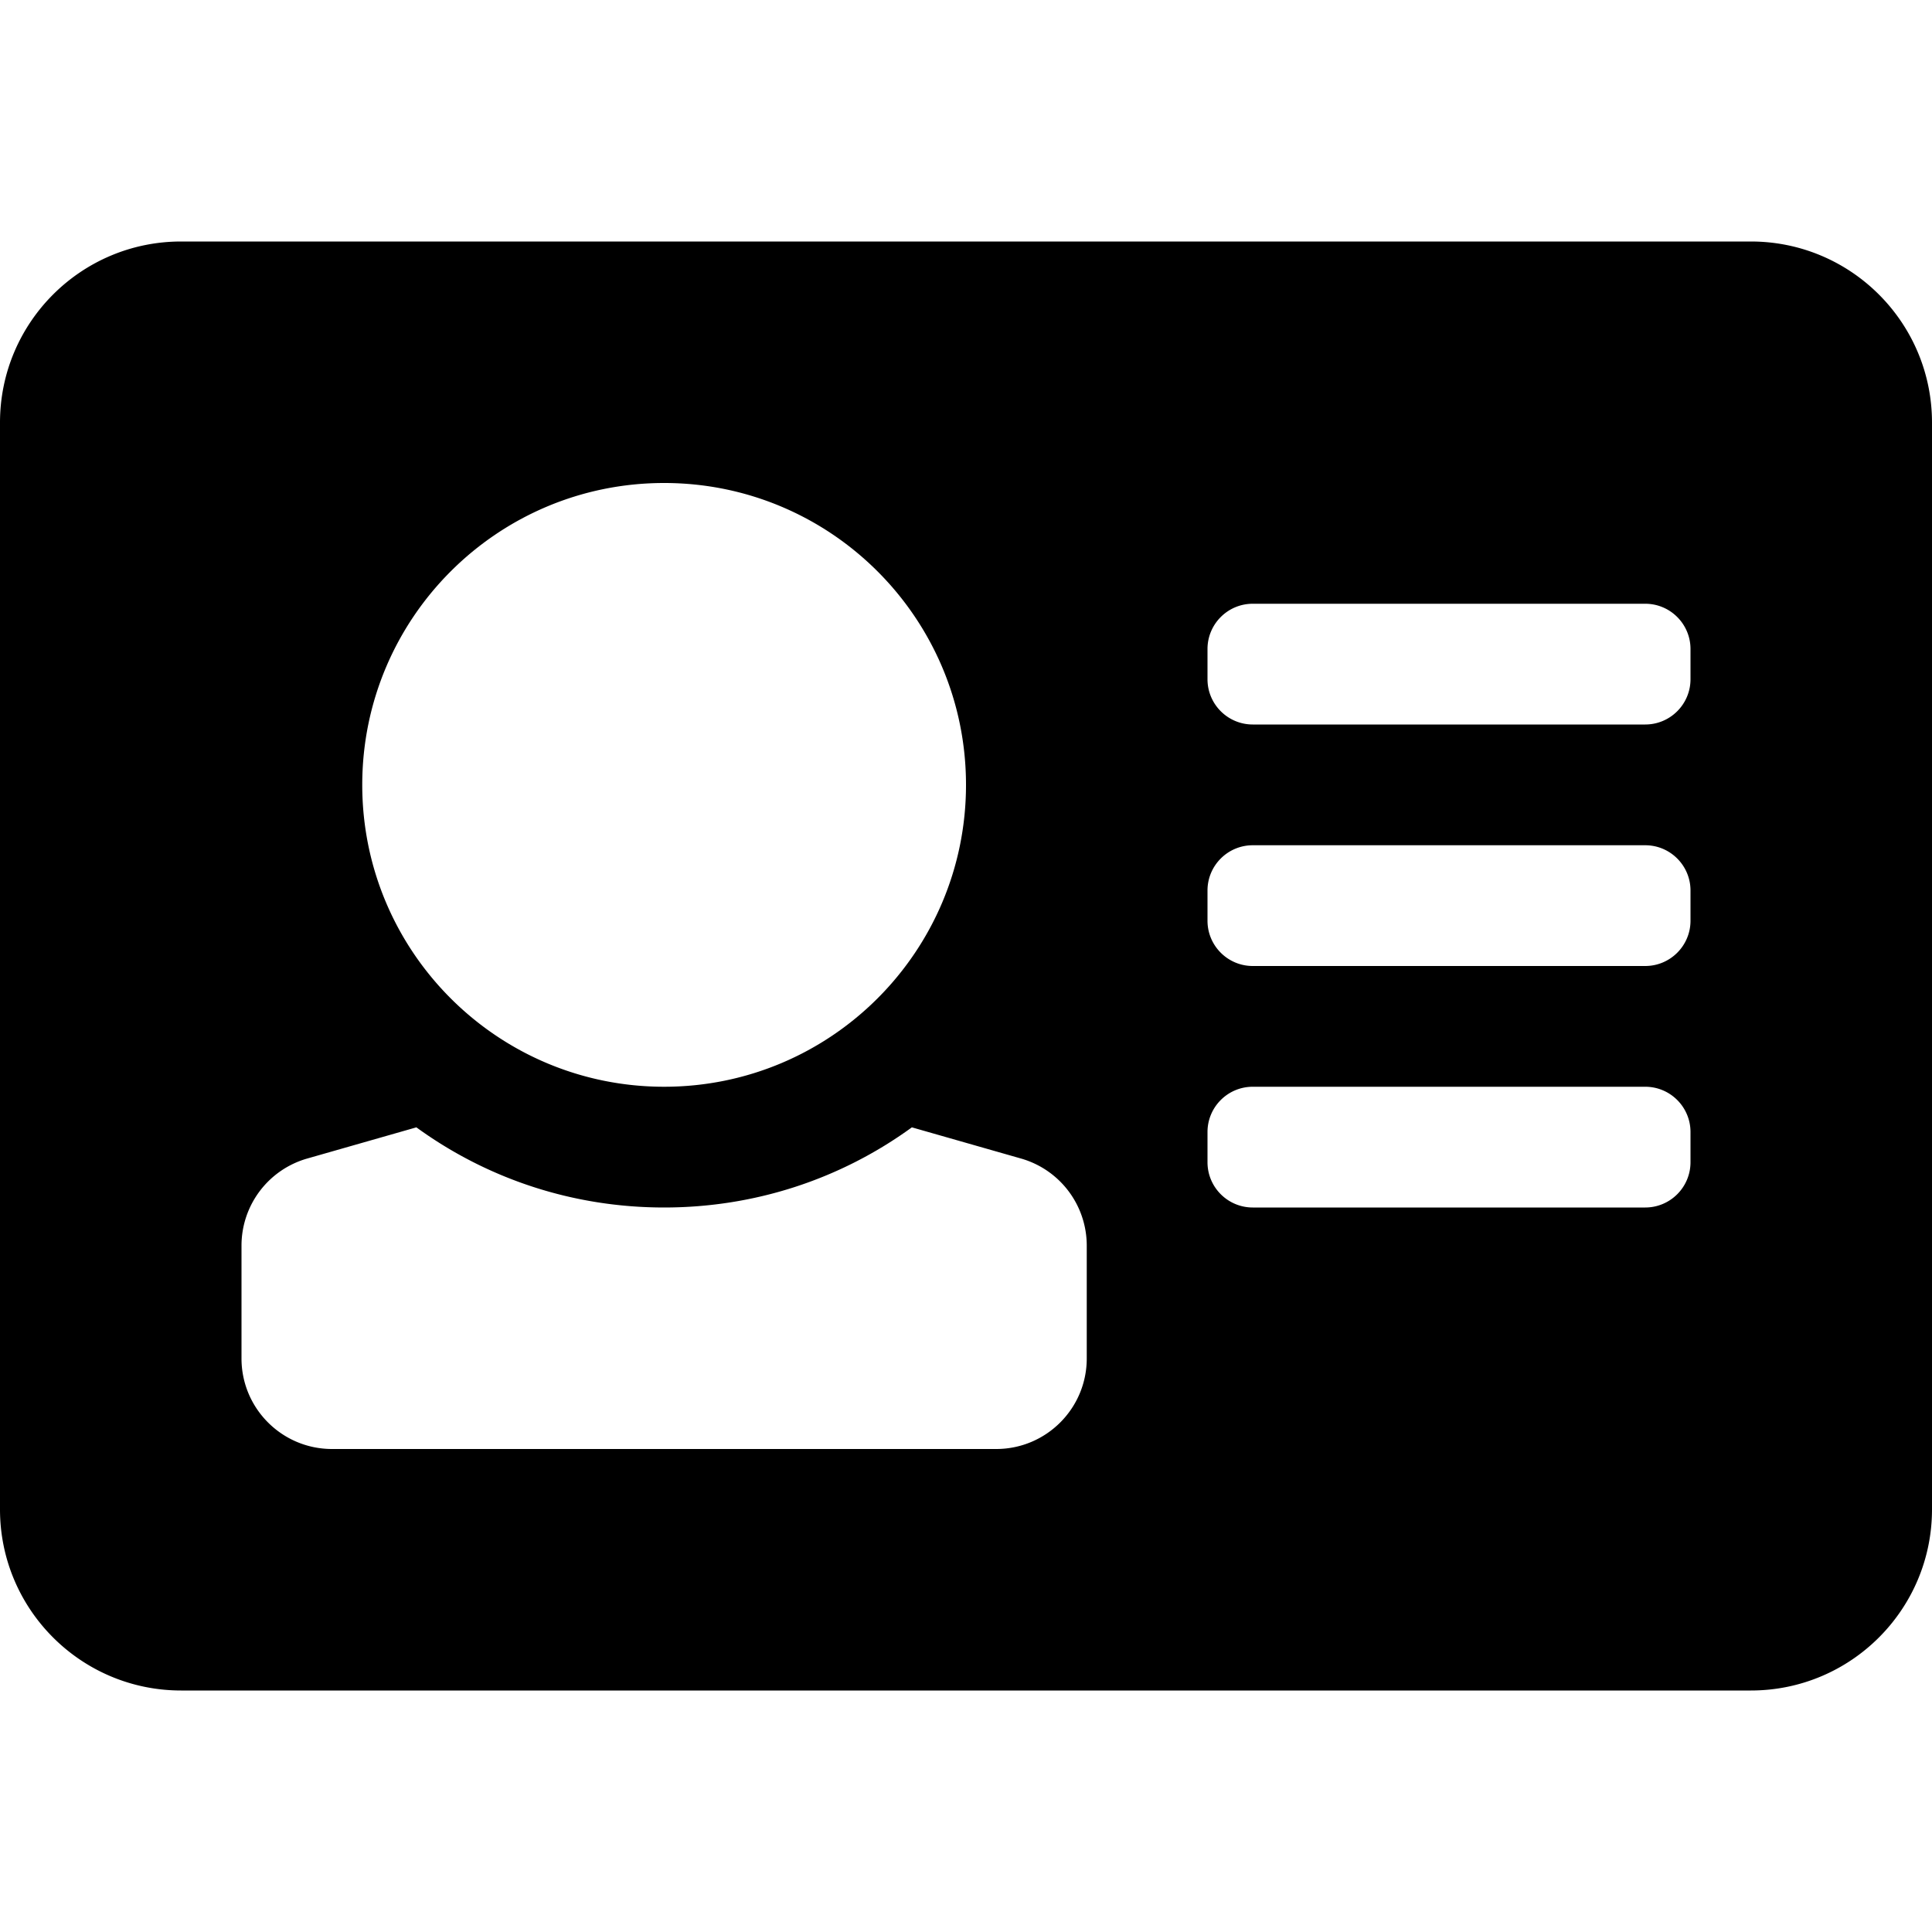 <svg xmlns="http://www.w3.org/2000/svg" viewBox="0 0 512 512"><path d="M464 64H48C21.49 64 0 85.49 0 112v288c0 26.51 21.49 48 48 48h416c26.51 0 48-21.49 48-48V112c0-26.51-21.49-48-48-48zm-288 64c44.183 0 80 35.817 80 80s-35.817 80-80 80-80-35.817-80-80 35.817-80 80-80zm112 232c0 13.255-10.745 24-24 24H88c-13.255 0-24-10.745-24-24v-29.897a24 24 0 0 1 17.407-23.077l28.938-8.268C129.323 312.549 152.087 320 176 320s46.677-7.451 65.656-21.241l28.938 8.268A23.999 23.999 0 0 1 288 330.103V360zm160-52c0 6.627-5.373 12-12 12H332c-6.627 0-12-5.373-12-12v-8c0-6.627 5.373-12 12-12h104c6.627 0 12 5.373 12 12v8zm0-64c0 6.627-5.373 12-12 12H332c-6.627 0-12-5.373-12-12v-8c0-6.627 5.373-12 12-12h104c6.627 0 12 5.373 12 12v8zm0-64c0 6.627-5.373 12-12 12H332c-6.627 0-12-5.373-12-12v-8c0-6.627 5.373-12 12-12h104c6.627 0 12 5.373 12 12v8z"/></svg>